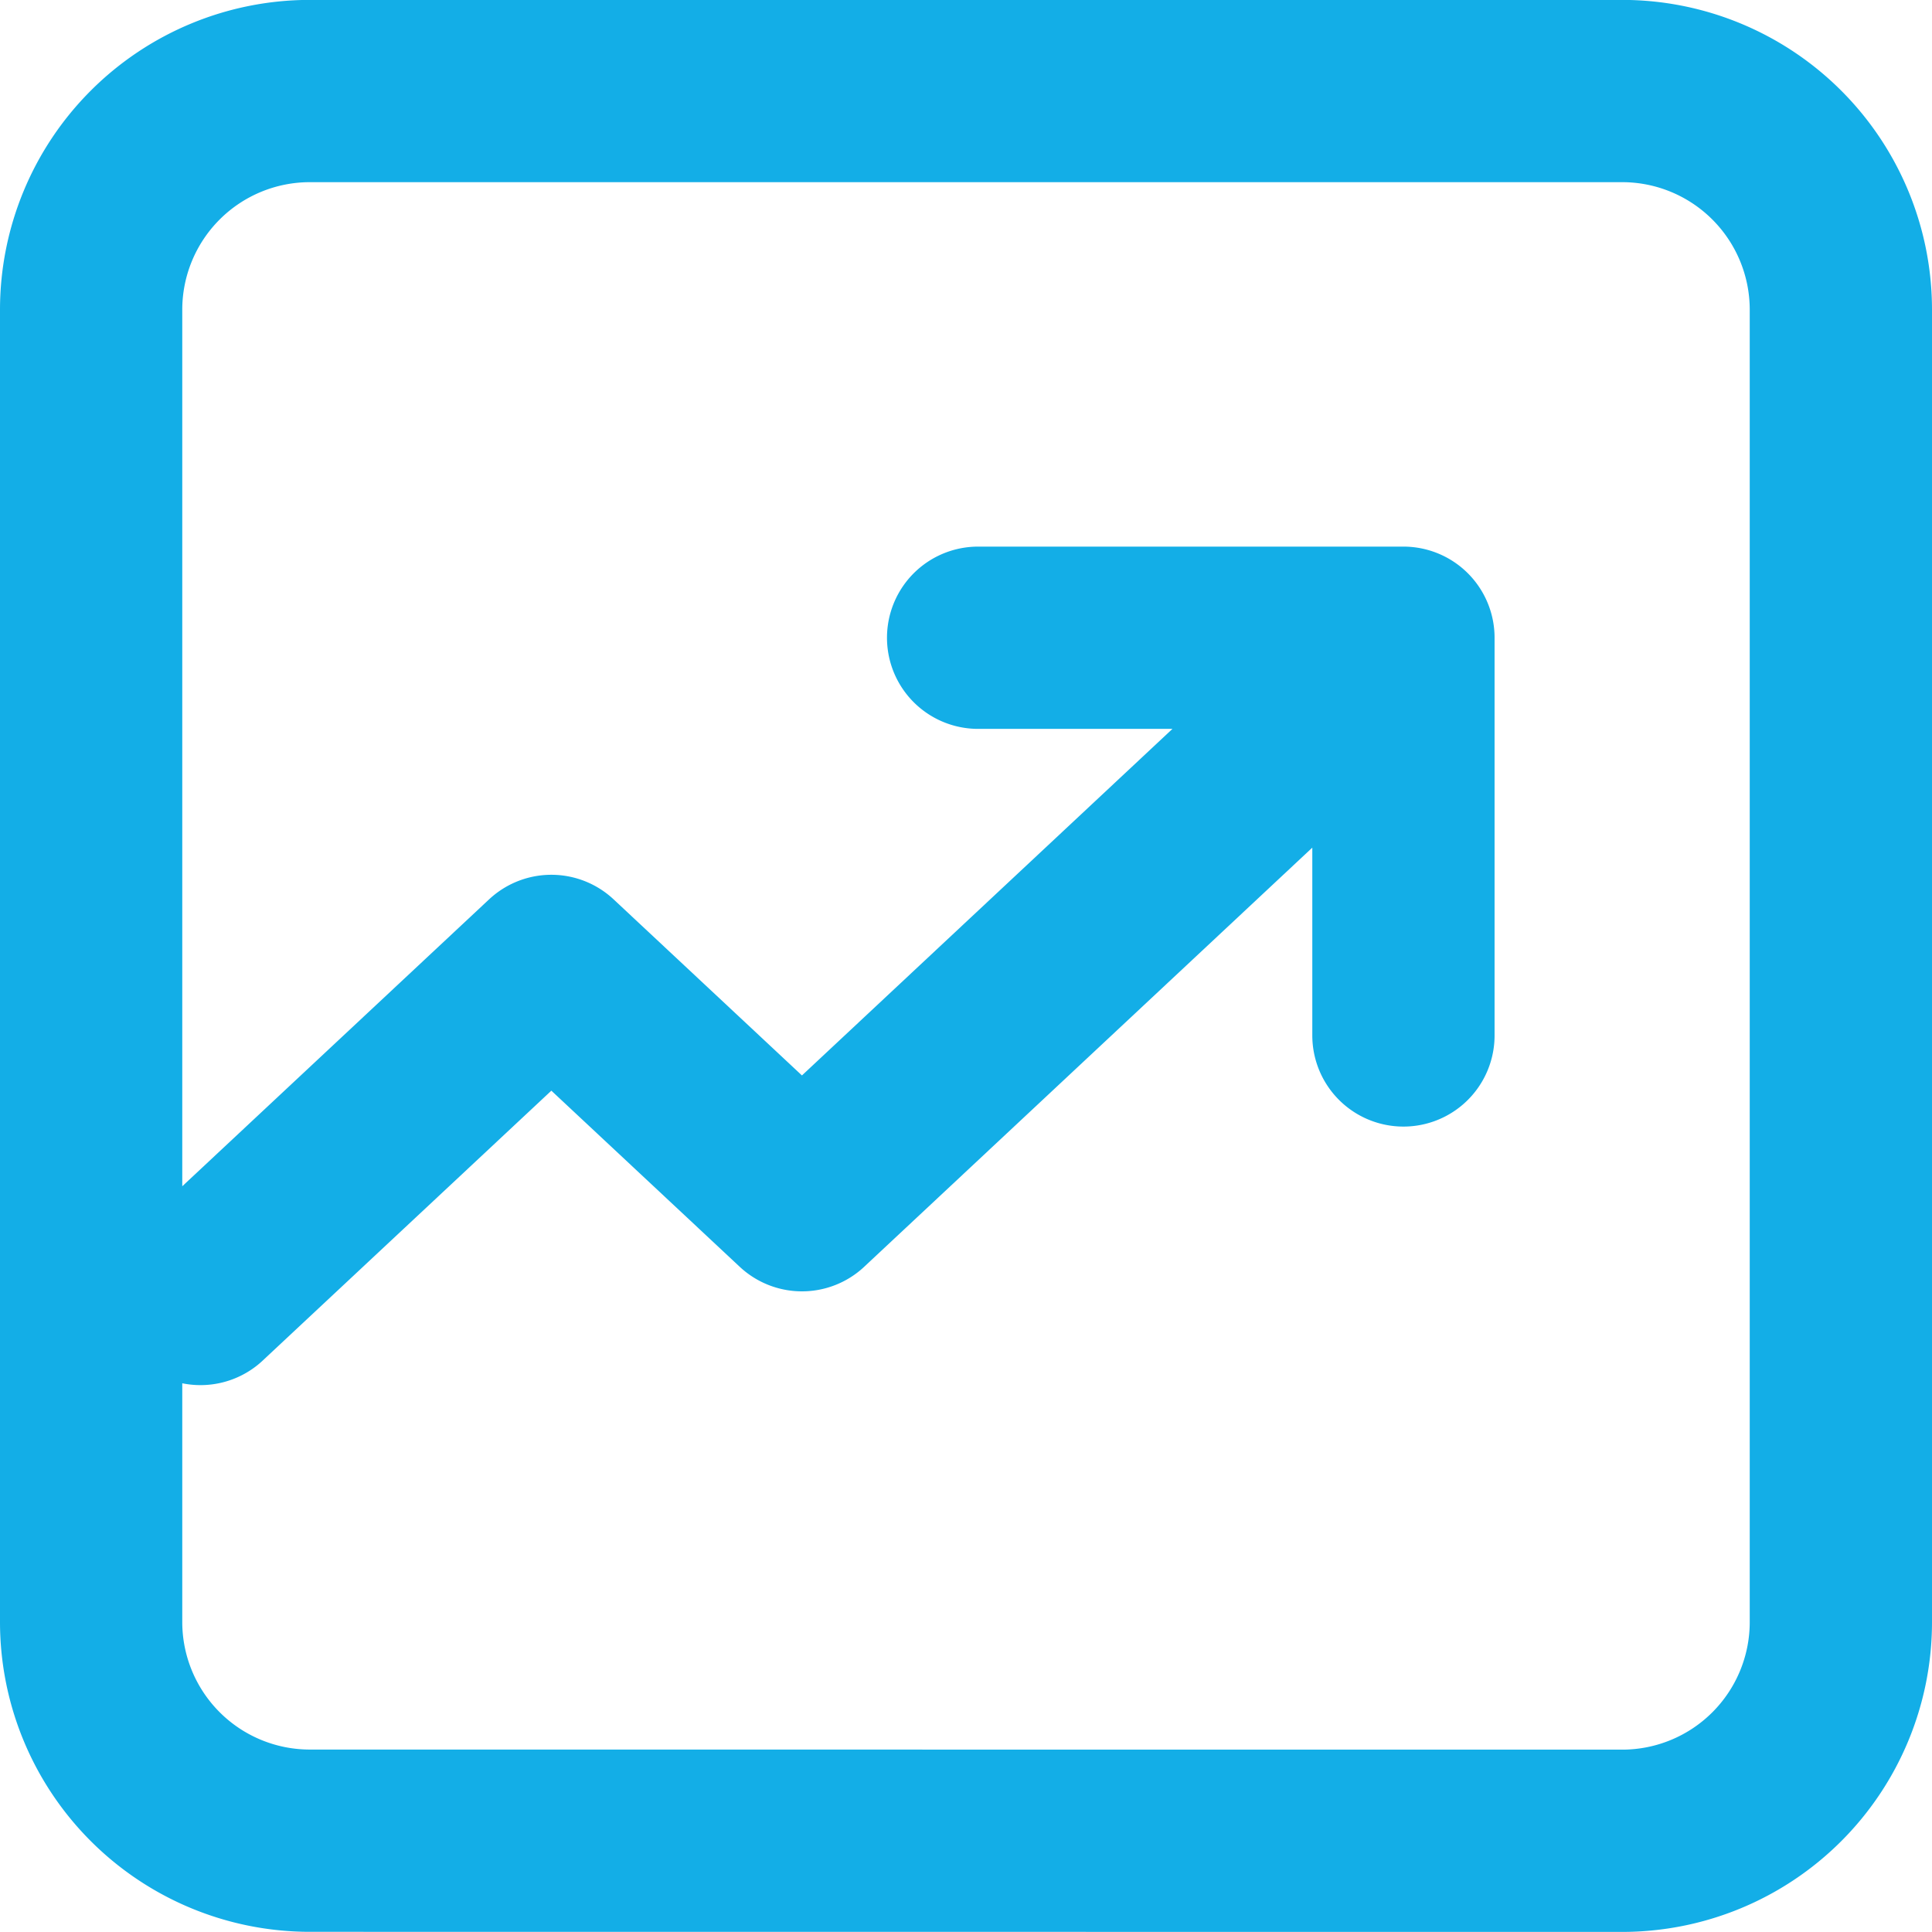 <svg xmlns="http://www.w3.org/2000/svg" width="21.2" height="21.199" viewBox="0 0 21.2 21.199">
  <path id="Icon_2_" data-name="Icon (2)" d="M2.735,15.087l3.85-3.6,2.75,2.571L15.384,8.4m-4.116-.514h4.667v4.364m-12,8.836a2.4,2.4,0,0,1-2.4-2.4V4.287a2.4,2.4,0,0,1,2.4-2.4h14.4a2.4,2.4,0,0,1,2.4,2.4v14.4a2.4,2.4,0,0,1-2.4,2.4Z" transform="translate(-0.535 -0.888)" fill="none" stroke="#13aee7" stroke-linecap="round" stroke-linejoin="round" stroke-width="2"/>
</svg>
